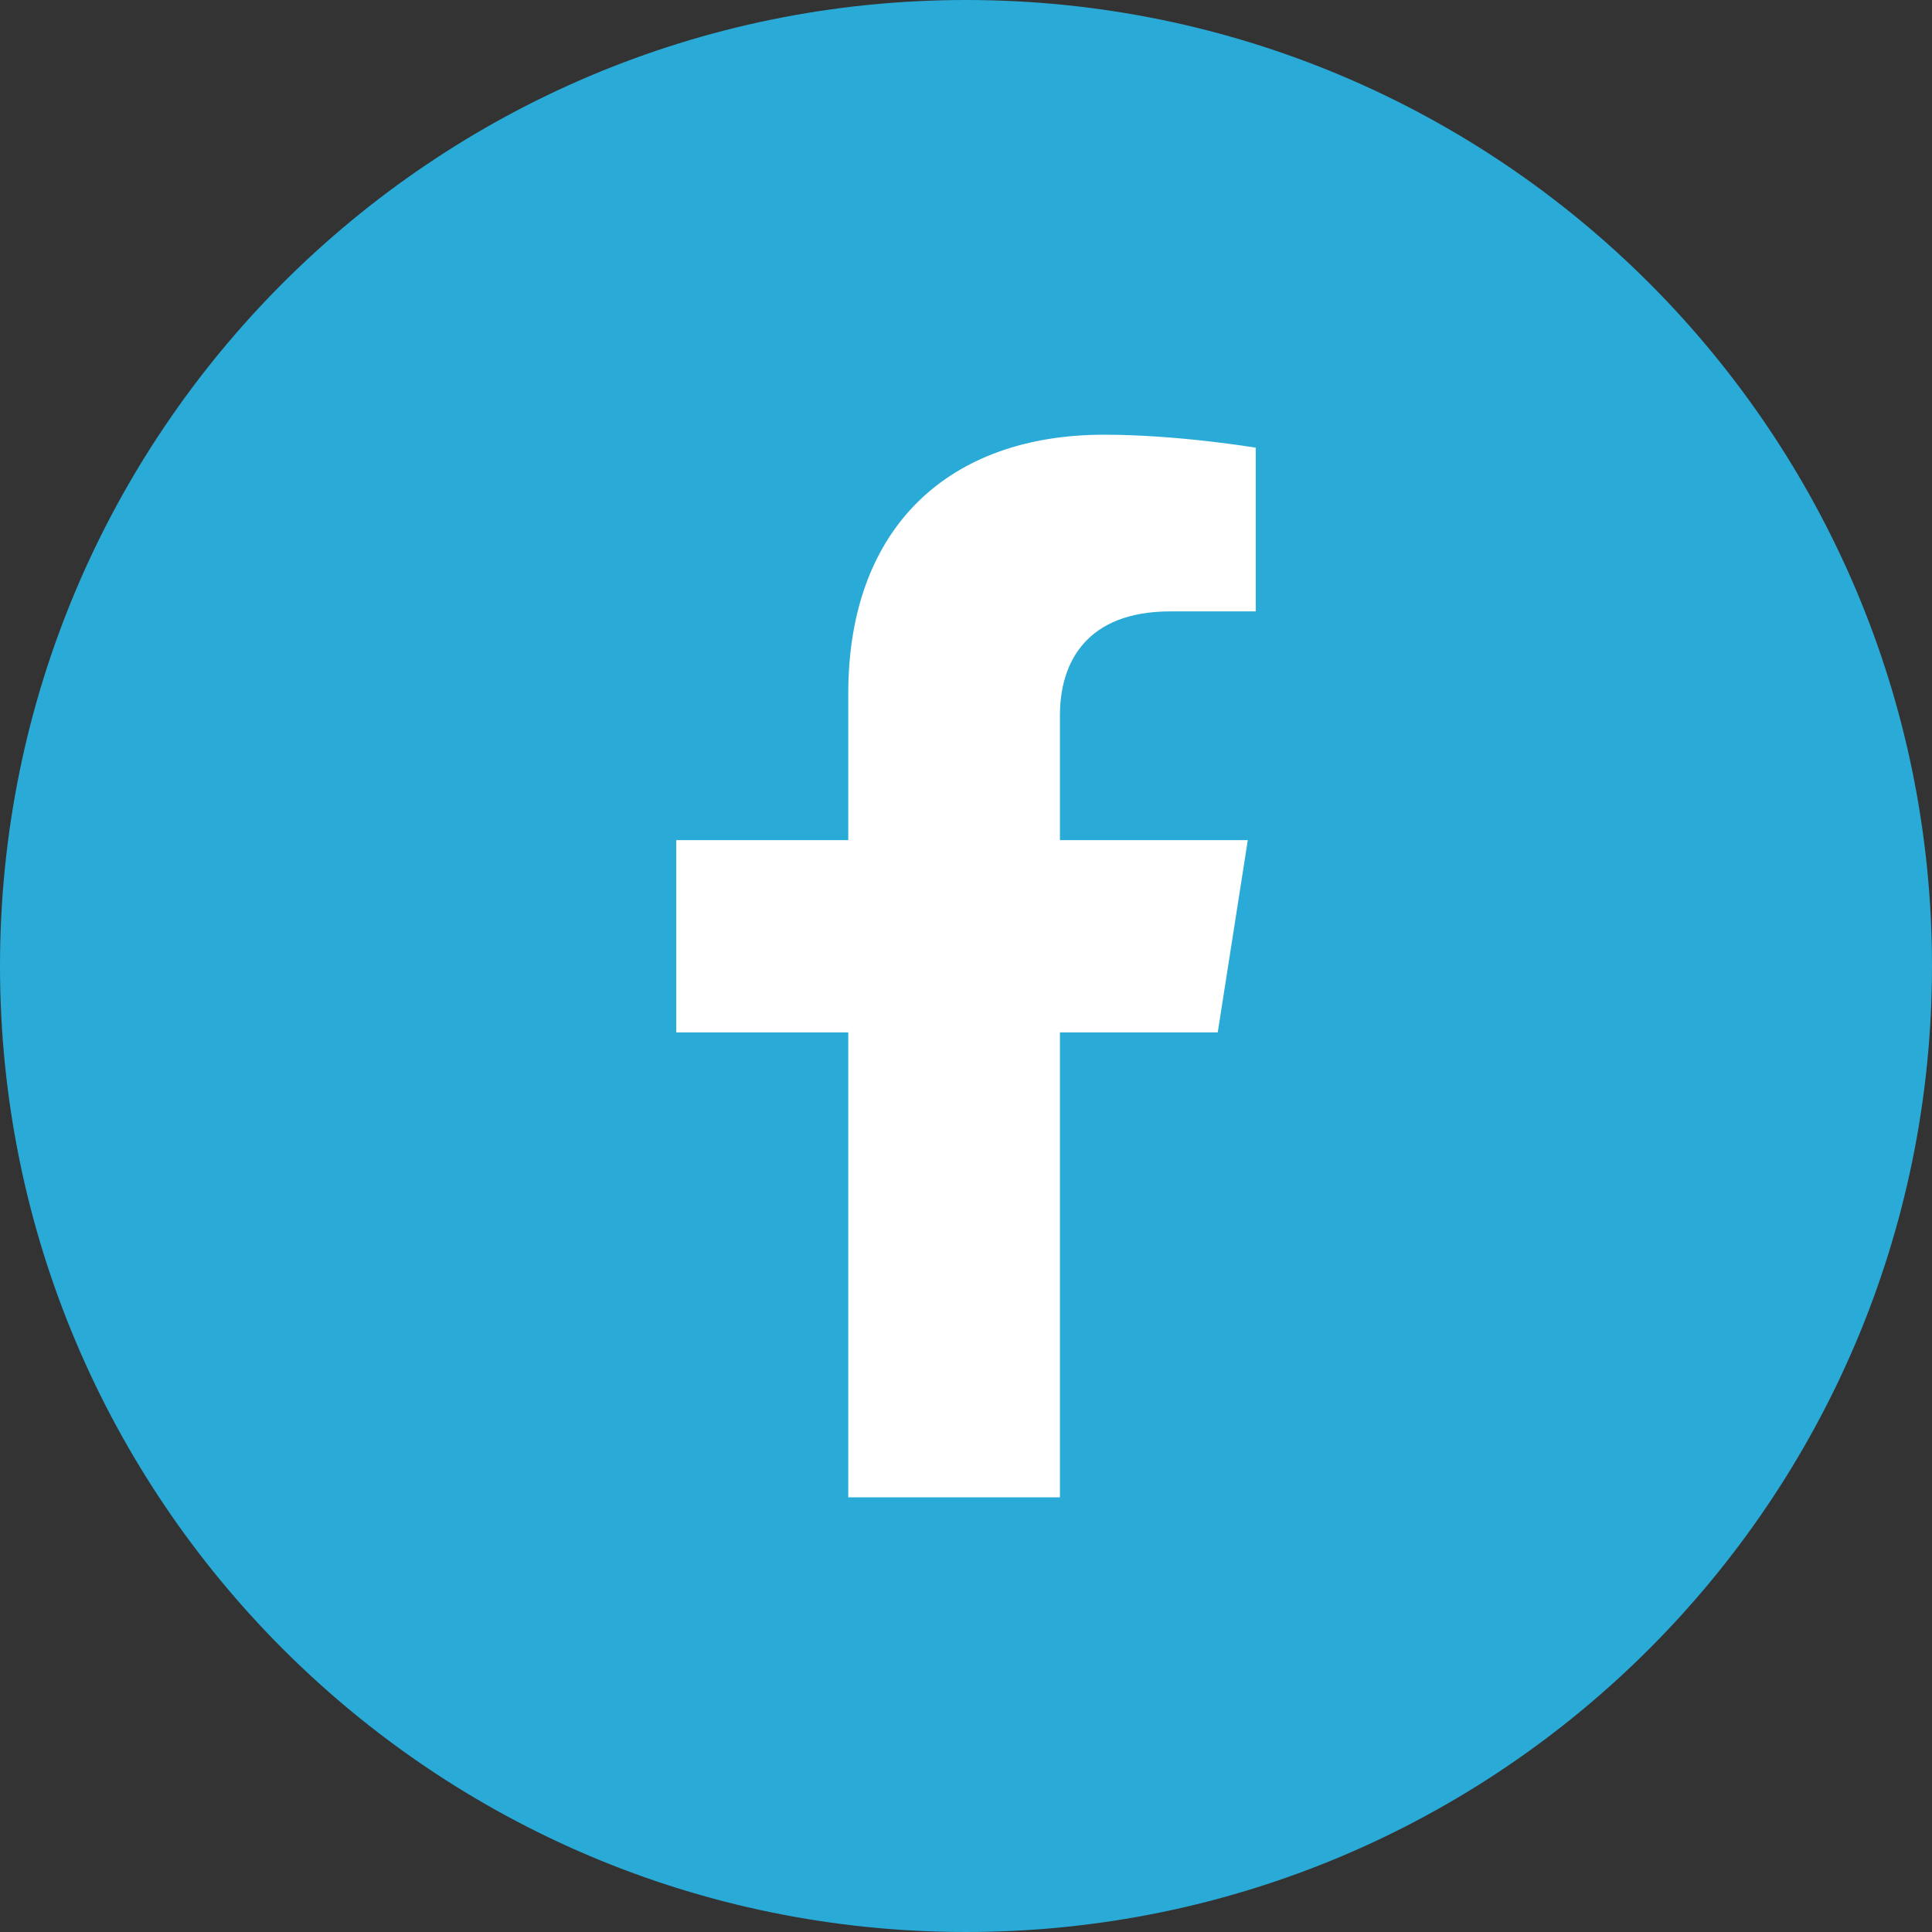 <svg width="50" height="50" viewBox="0 0 50 50" fill="none" xmlns="http://www.w3.org/2000/svg">
<rect x="0" y="0" width="50" height="50" fill="#333333" stroke="none"/>
<path d="M50 25C50 38.807 38.807 50 25 50C11.193 50 0 38.807 0 25C0 11.193 11.193 0 25 0C38.807 0 50 11.193 50 25Z" fill="#2AAAD7"/>
<path d="M31.515 26.719L32.293 21.742H27.431V18.512C27.431 17.151 28.11 15.823 30.288 15.823H32.498V11.586C32.498 11.586 30.492 11.25 28.574 11.25C24.57 11.25 21.953 13.634 21.953 17.949V21.742H17.502V26.719H21.953V38.75H27.431V26.719H31.515Z" fill="white"/>
</svg>
